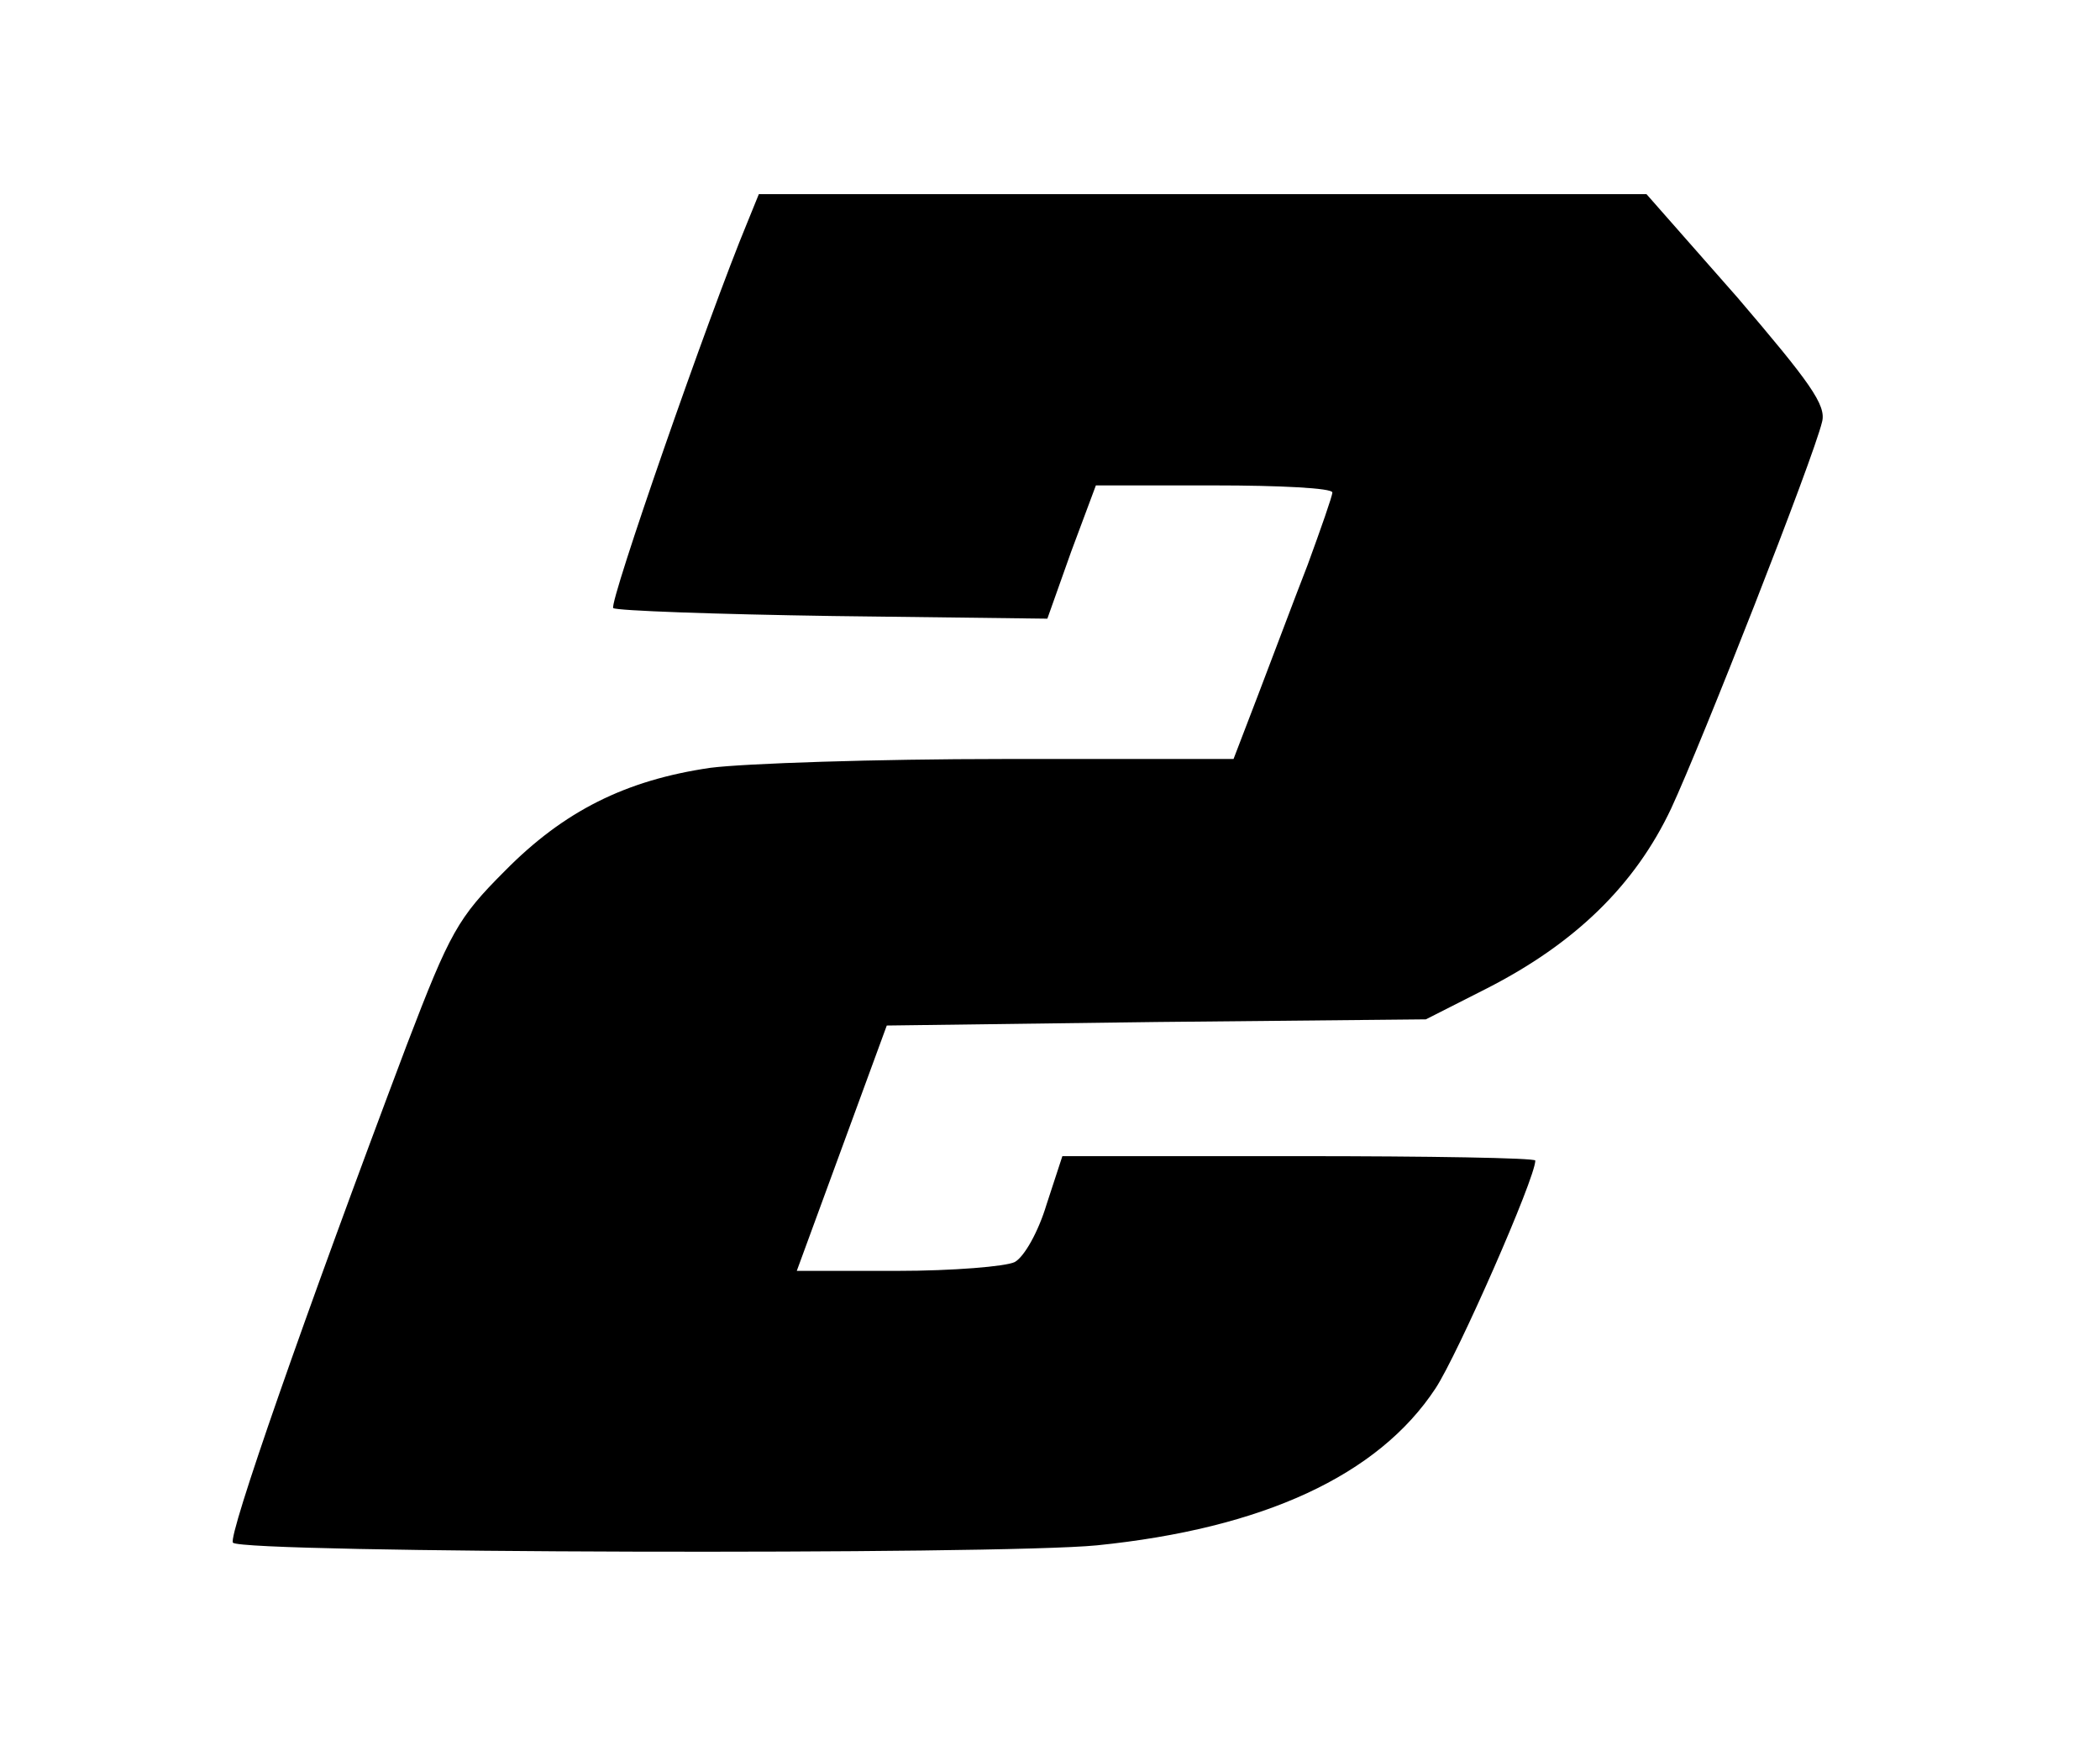 <?xml version="1.0" encoding="UTF-8" standalone="yes"?>
<svg version="1.0" xmlns="http://www.w3.org/2000/svg" width="238" height="199" viewBox="0 0 238 199" preserveAspectRatio="xMidYMid meet">
  <g transform="translate(0,199) scale(0.1,-0.1)" fill="#000000" stroke="none">
    <path d="M847 1738 c-44 -106 -157 -431 -152 -437 4 -3 116 -7 249 -9 l243 -3
27 76 28 75 134 0 c74 0 134 -3 134 -8 0 -4 -13 -41 -28 -82 -16 -41 -41 -108
-56 -147 l-28 -73 -261 0 c-144 0 -293 -5 -332 -10 -96 -14 -166 -49 -233
-117 -53 -53 -62 -69 -111 -197 -117 -310 -203 -557 -197 -564 12 -12 867 -14
979 -3 188 19 319 79 384 178 25 38 113 238 113 258 0 3 -121 5 -268 5 l-268
0 -18 -55 c-9 -30 -25 -59 -36 -65 -10 -5 -70 -10 -133 -10 l-114 0 51 139 51
139 306 4 305 3 69 35 c100 51 168 117 209 204 34 73 161 396 171 438 5 19
-14 45 -96 141 l-103 117 -503 0 -503 0 -13 -32z"/>
  </g>
</svg>
